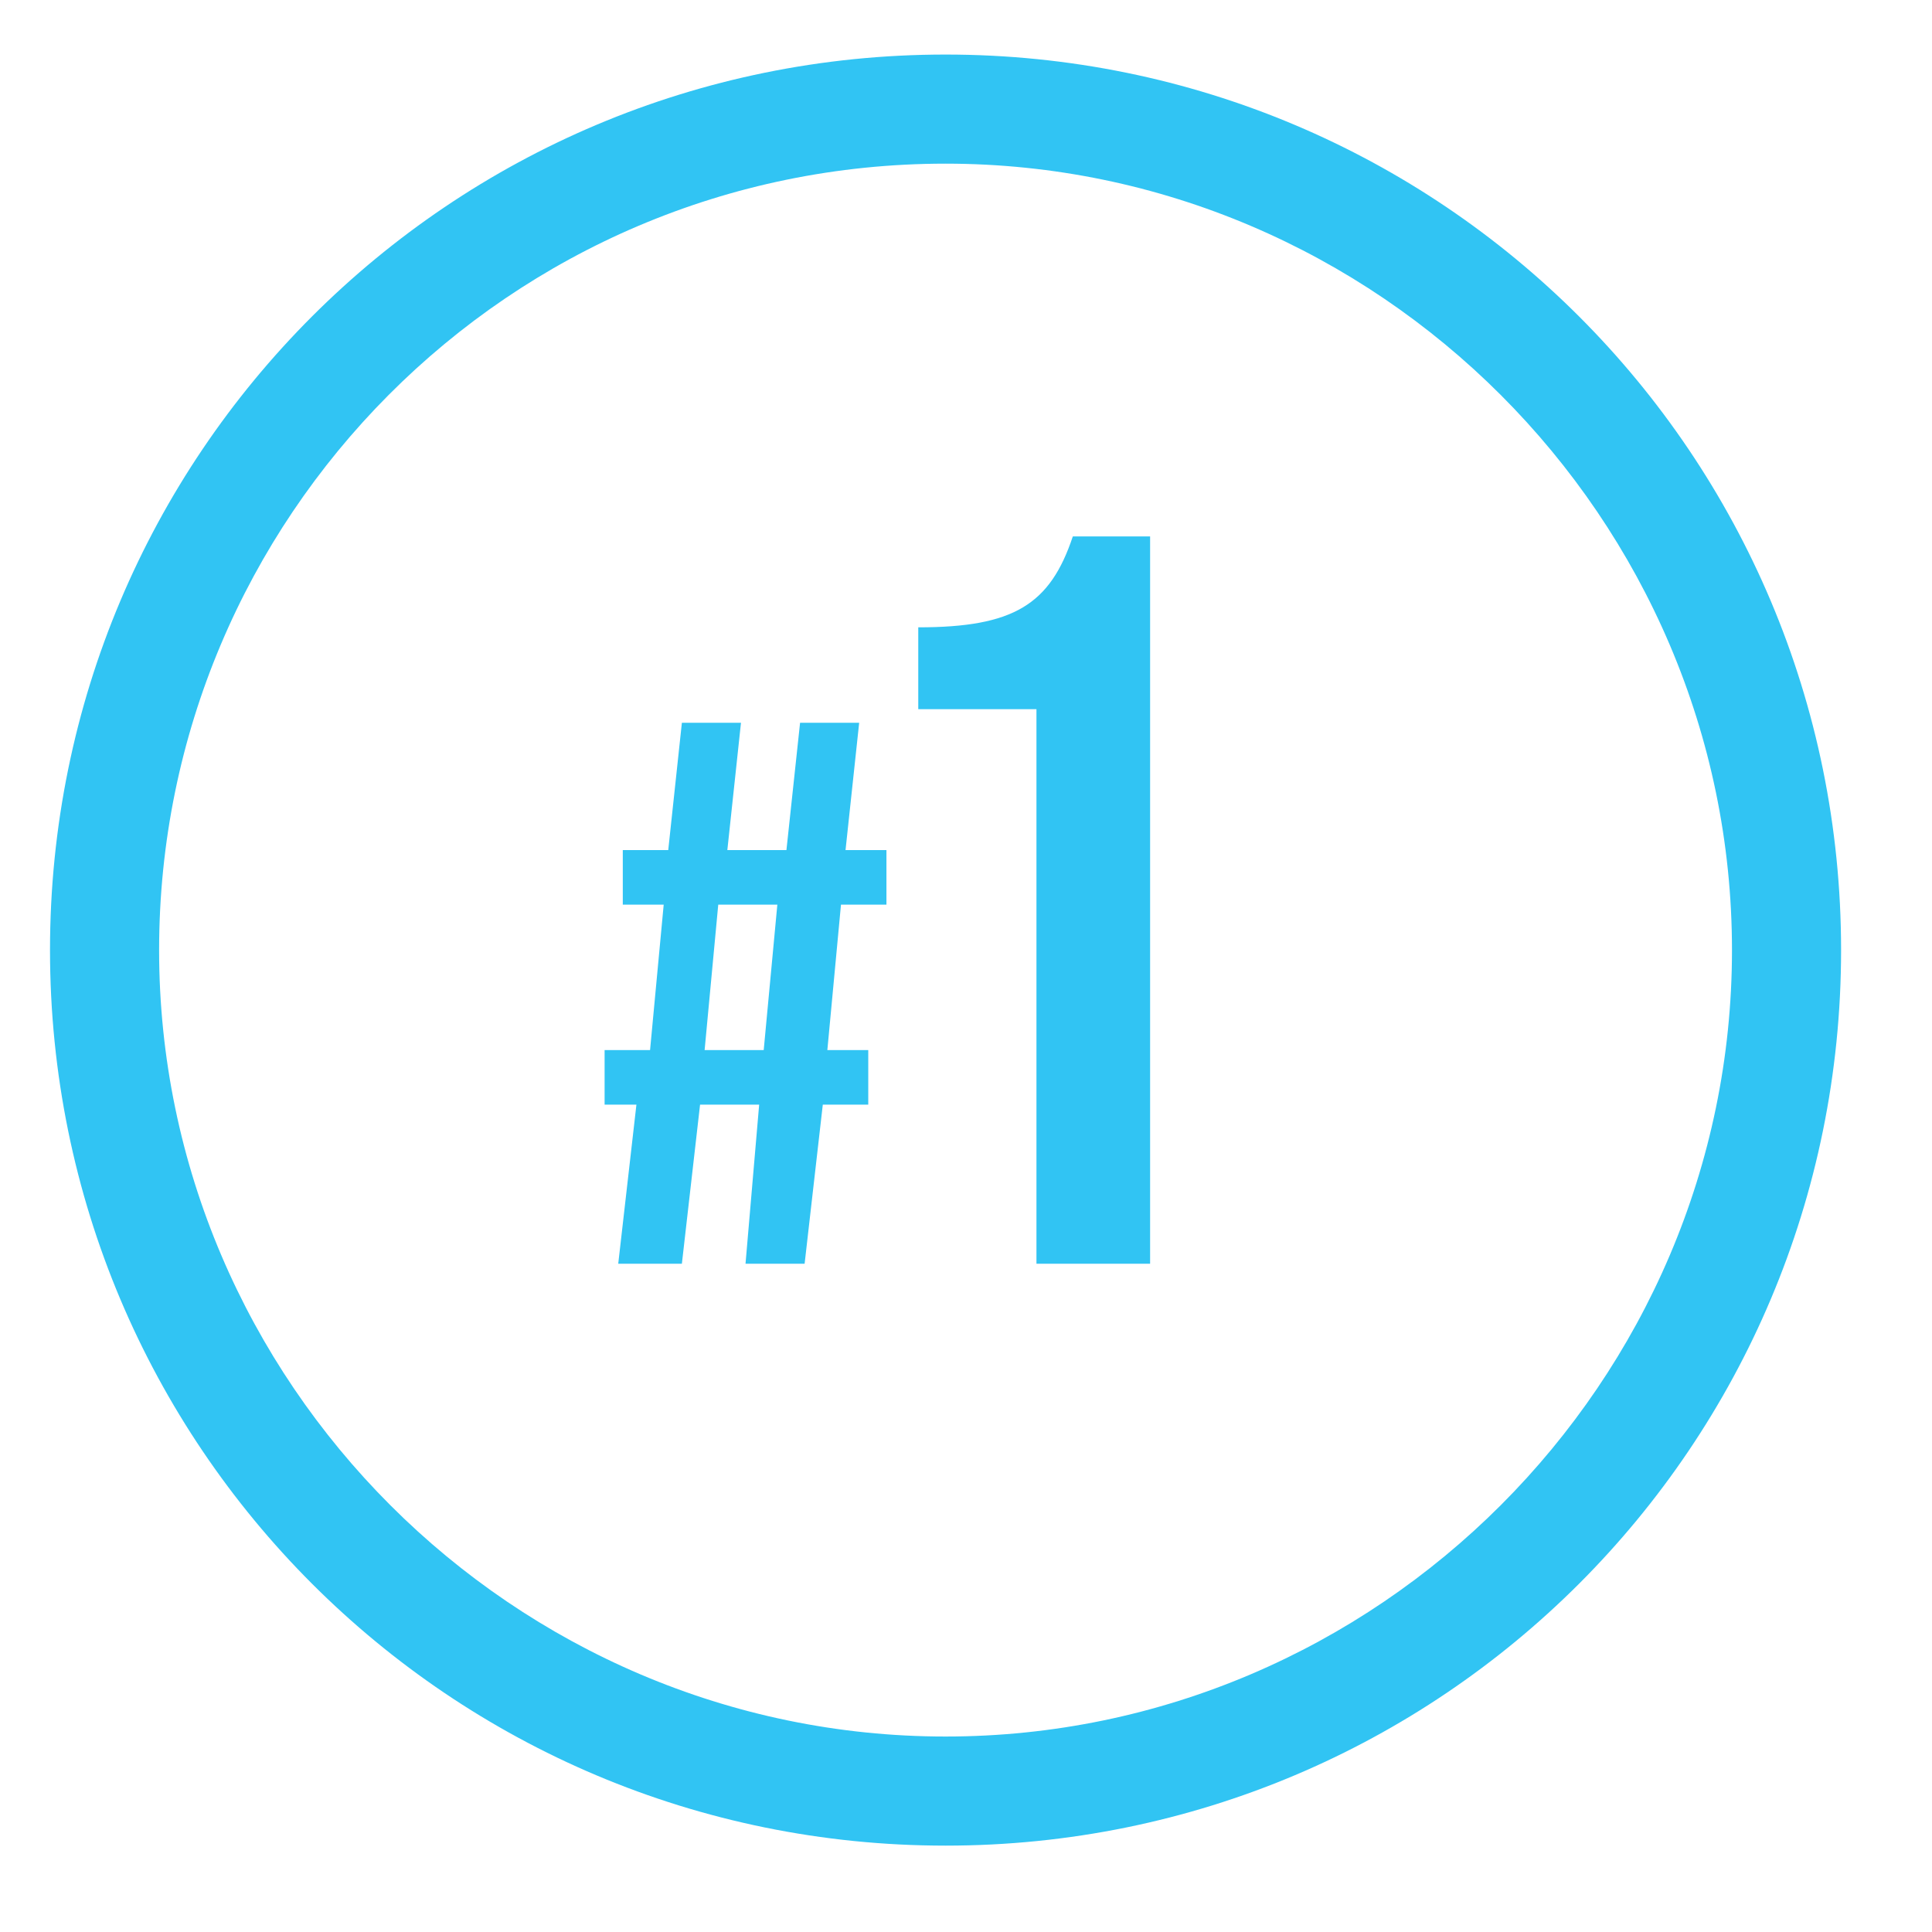 <svg viewBox="0 0 42.5 42.5" version="1.1" xmlns="http://www.w3.org/2000/svg" id="Layer_1">
  
  <defs>
    <style>
      .st0 {
        fill: #31c4f3;
      }
    </style>
  </defs>
  <path d="M20.8,40.6C9.9,40.6,1.1,31.8,1.1,20.9S9.9,1.2,20.8,1.2s19.7,8.8,19.7,19.7-8.8,19.7-19.7,19.7ZM20.8,3.6C11.2,3.6,3.5,11.4,3.5,20.9s7.8,17.3,17.3,17.3,17.3-7.8,17.3-17.3S30.3,3.6,20.8,3.6Z" class="st0"></path>
  <g>
    <path d="M14.1,24.3h-.8v-1.2h1l.3-3.2h-.9v-1.2h1l.3-2.8h1.3l-.3,2.8h1.3l.3-2.8h1.3l-.3,2.8h.9v1.2h-1l-.3,3.2h.9v1.2h-1l-.4,3.5h-1.3l.3-3.5h-1.3l-.4,3.5h-1.4l.4-3.5ZM16.8,23.1l.3-3.2h-1.3l-.3,3.2h1.3Z" class="st0"></path>
    <path d="M22.8,15.6h-2.6v-1.8c2.1,0,2.9-.5,3.4-2h1.7v16h-2.5v-12.2Z" class="st0"></path>
  </g>
</svg>